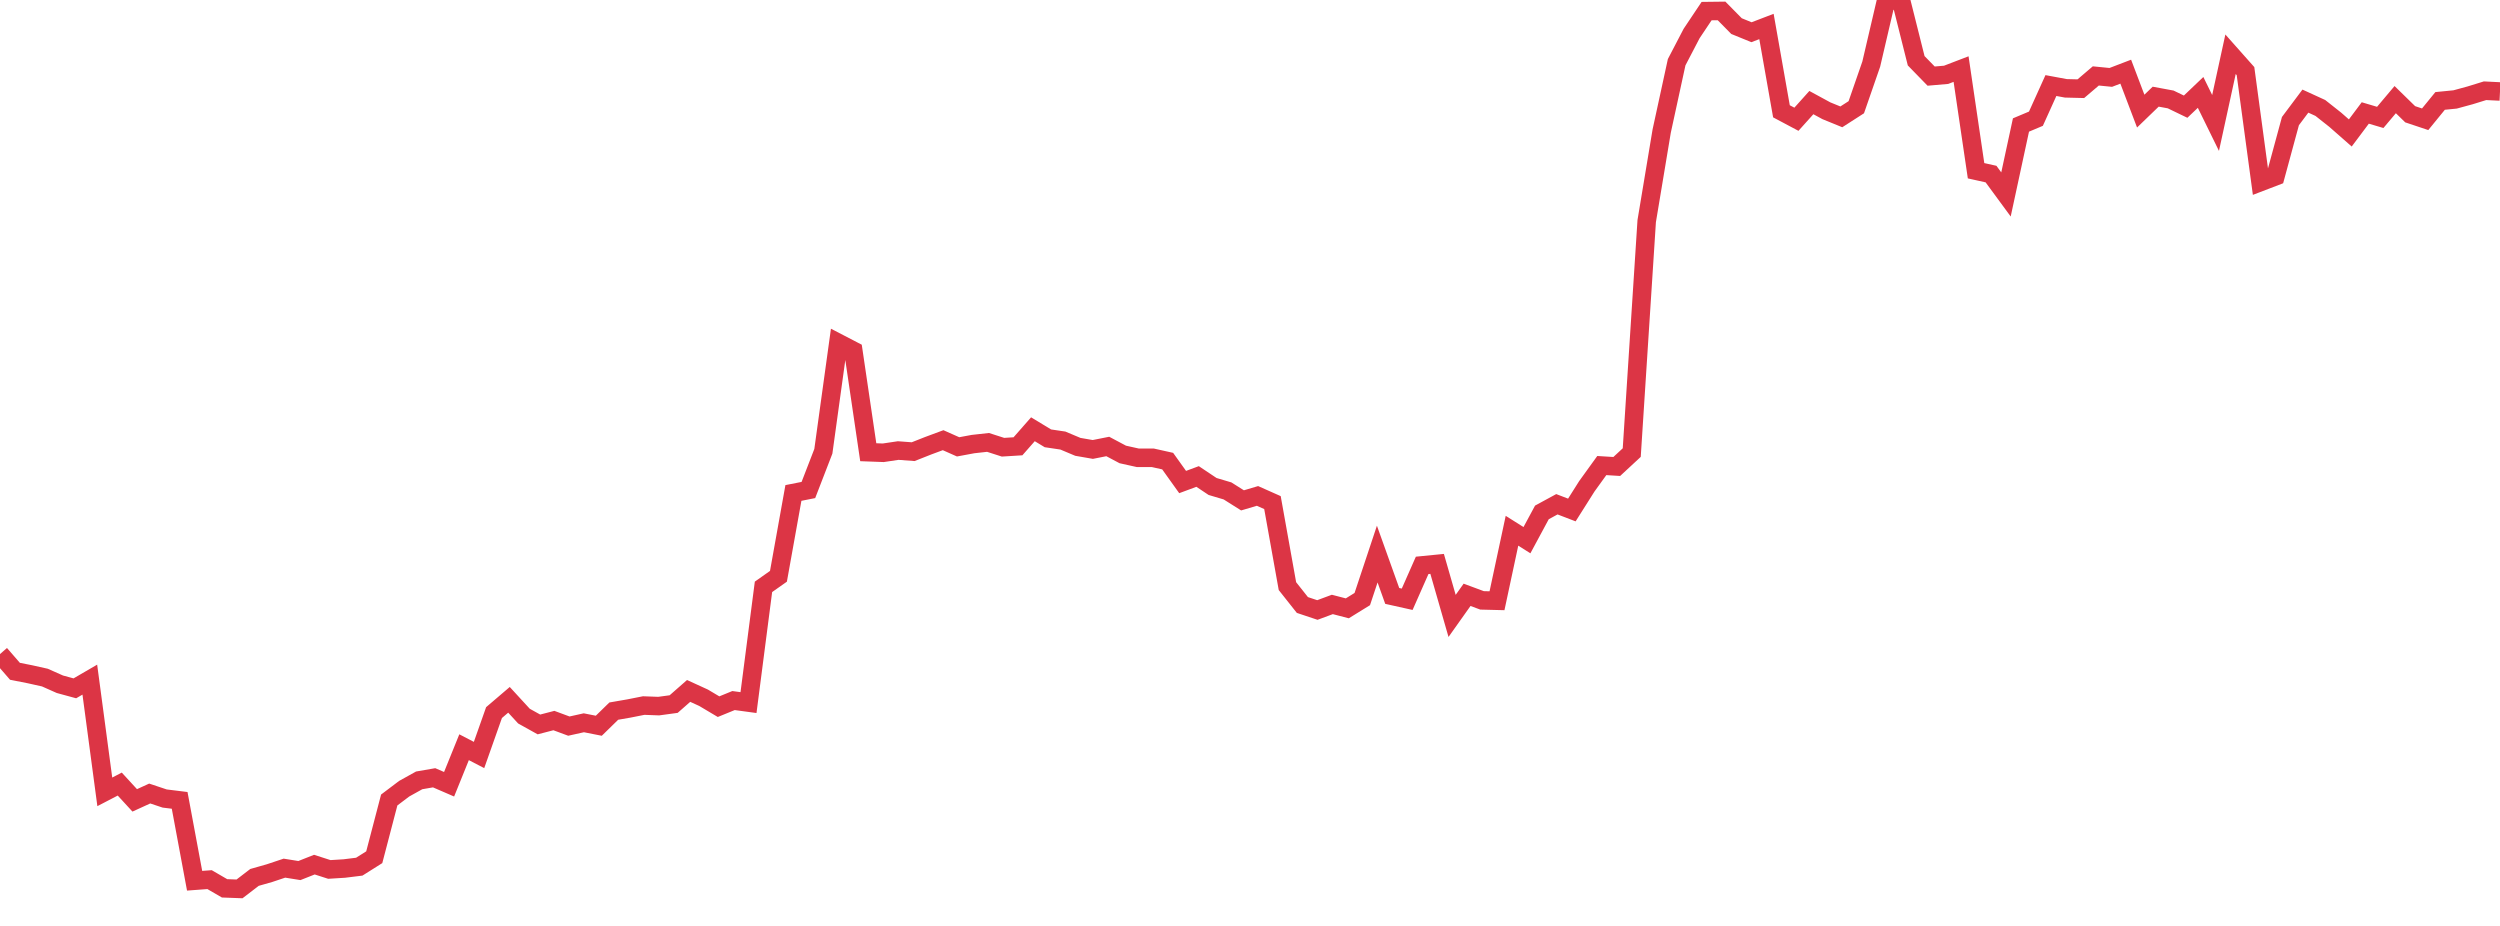 <?xml version="1.0" standalone="no"?>
<!DOCTYPE svg PUBLIC "-//W3C//DTD SVG 1.1//EN" "http://www.w3.org/Graphics/SVG/1.1/DTD/svg11.dtd">
<svg width="135" height="50" viewBox="0 0 135 50" preserveAspectRatio="none" class="sparkline" xmlns="http://www.w3.org/2000/svg"
xmlns:xlink="http://www.w3.org/1999/xlink"><path  class="sparkline--line" d="M 0 35.32 L 0 35.32 L 0.808 36.25 L 1.617 36.41 L 2.425 36.59 L 3.234 36.95 L 4.042 37.17 L 4.85 36.7 L 5.659 42.76 L 6.467 42.34 L 7.275 43.22 L 8.084 42.85 L 8.892 43.12 L 9.701 43.22 L 10.509 47.56 L 11.317 47.5 L 12.126 47.97 L 12.934 48 L 13.743 47.38 L 14.551 47.15 L 15.359 46.88 L 16.168 47.01 L 16.976 46.69 L 17.784 46.95 L 18.593 46.9 L 19.401 46.8 L 20.21 46.29 L 21.018 43.2 L 21.826 42.59 L 22.635 42.14 L 23.443 42 L 24.251 42.35 L 25.06 40.35 L 25.868 40.77 L 26.677 38.48 L 27.485 37.79 L 28.293 38.67 L 29.102 39.12 L 29.91 38.91 L 30.719 39.21 L 31.527 39.03 L 32.335 39.19 L 33.144 38.4 L 33.952 38.26 L 34.76 38.1 L 35.569 38.13 L 36.377 38.02 L 37.186 37.31 L 37.994 37.68 L 38.802 38.16 L 39.611 37.83 L 40.419 37.94 L 41.228 31.69 L 42.036 31.12 L 42.844 26.62 L 43.653 26.46 L 44.461 24.37 L 45.269 18.52 L 46.078 18.94 L 46.886 24.42 L 47.695 24.45 L 48.503 24.33 L 49.311 24.39 L 50.12 24.07 L 50.928 23.77 L 51.737 24.13 L 52.545 23.98 L 53.353 23.89 L 54.162 24.15 L 54.97 24.1 L 55.778 23.18 L 56.587 23.67 L 57.395 23.79 L 58.204 24.13 L 59.012 24.27 L 59.82 24.11 L 60.629 24.54 L 61.437 24.72 L 62.246 24.72 L 63.054 24.9 L 63.862 26.03 L 64.671 25.73 L 65.479 26.27 L 66.287 26.51 L 67.096 27.02 L 67.904 26.78 L 68.713 27.14 L 69.521 31.65 L 70.329 32.67 L 71.138 32.94 L 71.946 32.64 L 72.754 32.85 L 73.563 32.35 L 74.371 29.92 L 75.18 32.18 L 75.988 32.36 L 76.796 30.53 L 77.605 30.45 L 78.413 33.26 L 79.222 32.12 L 80.03 32.42 L 80.838 32.44 L 81.647 28.66 L 82.455 29.17 L 83.263 27.67 L 84.072 27.23 L 84.88 27.54 L 85.689 26.26 L 86.497 25.14 L 87.305 25.19 L 88.114 24.44 L 88.922 11.94 L 89.731 7.08 L 90.539 3.36 L 91.347 1.81 L 92.156 0.6 L 92.964 0.59 L 93.772 1.41 L 94.581 1.74 L 95.389 1.43 L 96.198 6.01 L 97.006 6.44 L 97.814 5.54 L 98.623 5.98 L 99.431 6.31 L 100.24 5.79 L 101.048 3.46 L 101.856 0 L 102.665 0.06 L 103.473 3.28 L 104.281 4.11 L 105.09 4.04 L 105.898 3.73 L 106.707 9.22 L 107.515 9.4 L 108.323 10.5 L 109.132 6.75 L 109.94 6.41 L 110.749 4.62 L 111.557 4.77 L 112.365 4.79 L 113.174 4.1 L 113.982 4.18 L 114.79 3.87 L 115.599 6 L 116.407 5.22 L 117.216 5.37 L 118.024 5.76 L 118.832 4.99 L 119.641 6.64 L 120.449 2.93 L 121.257 3.84 L 122.066 9.83 L 122.874 9.52 L 123.683 6.54 L 124.491 5.46 L 125.299 5.83 L 126.108 6.47 L 126.916 7.18 L 127.725 6.1 L 128.533 6.34 L 129.341 5.38 L 130.15 6.17 L 130.958 6.44 L 131.766 5.45 L 132.575 5.37 L 133.383 5.15 L 134.192 4.9 L 135 4.94" fill="none" stroke-width="1" stroke="#dc3545"></path></svg>